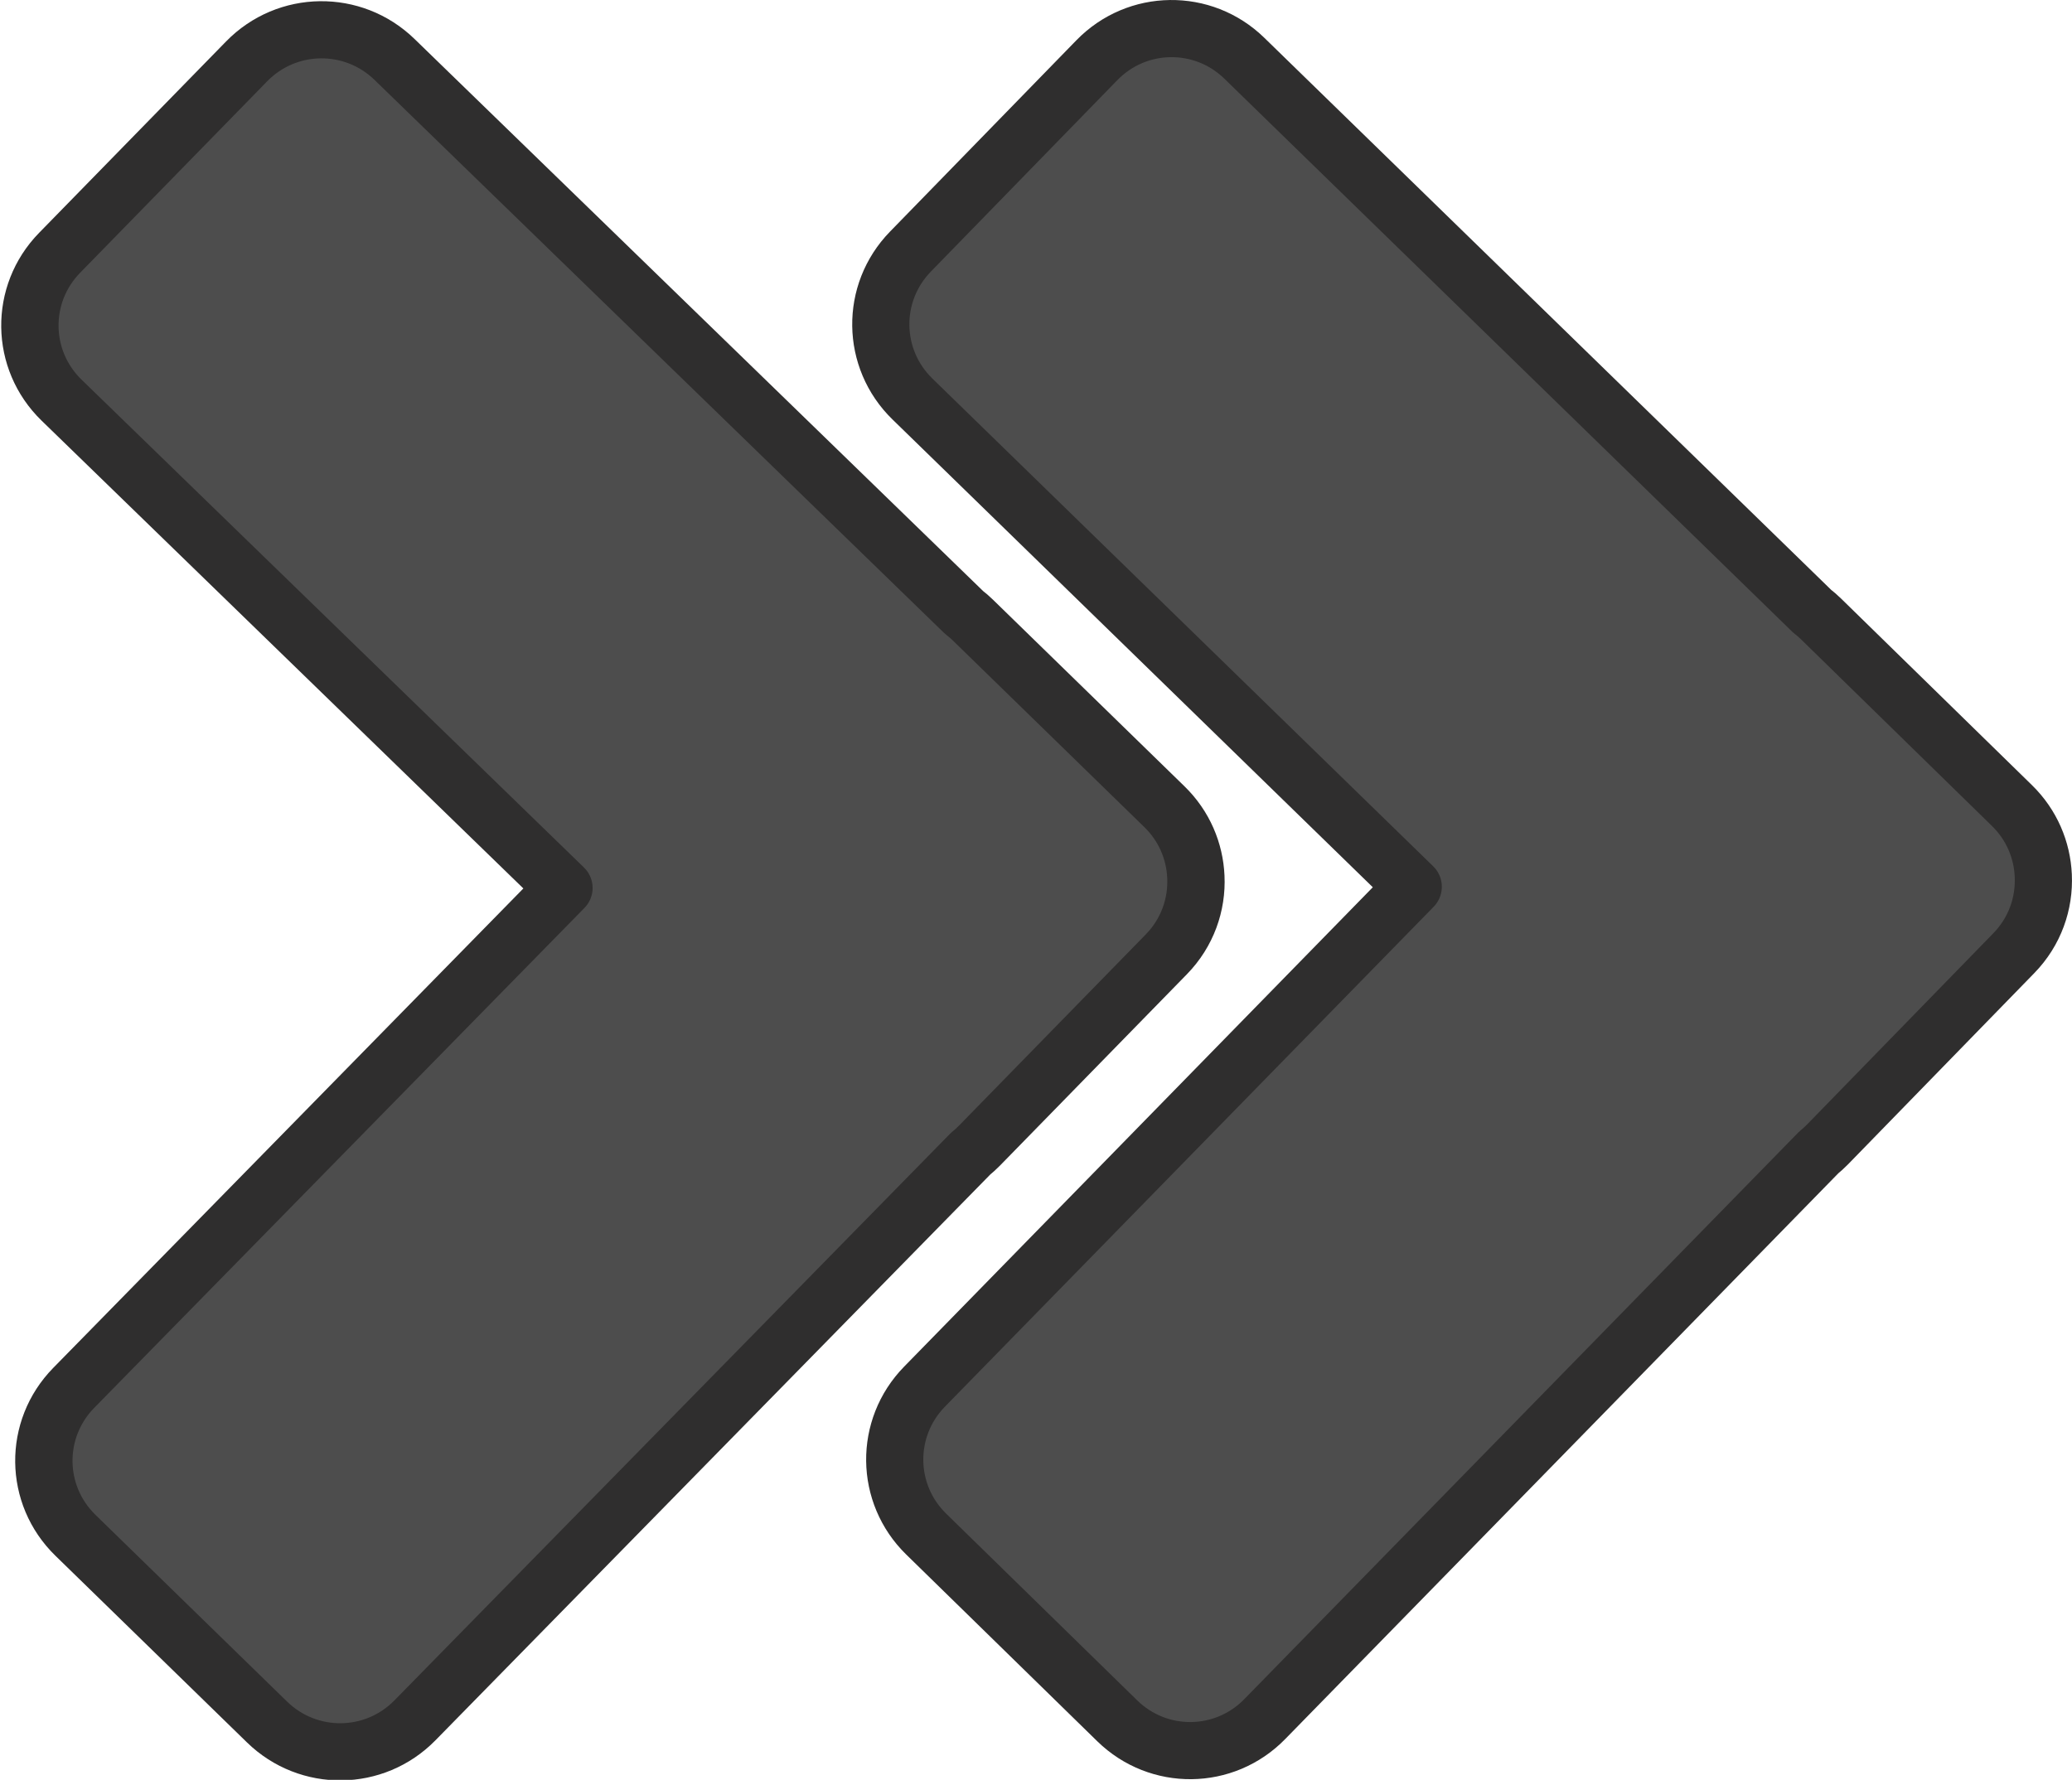<?xml version="1.0" encoding="UTF-8" standalone="no"?>
<!-- Created with Inkscape (http://www.inkscape.org/) -->

<svg
   xmlns:dc="http://purl.org/dc/elements/1.1/"
   xmlns:cc="http://creativecommons.org/ns#"
   xmlns:rdf="http://www.w3.org/1999/02/22-rdf-syntax-ns#"
   xmlns:svg="http://www.w3.org/2000/svg"
   xmlns="http://www.w3.org/2000/svg"
   xmlns:sodipodi="http://sodipodi.sourceforge.net/DTD/sodipodi-0.dtd"
   xmlns:inkscape="http://www.inkscape.org/namespaces/inkscape"
   width="67.607mm"
   height="58.082mm"
   version="1.1"
   viewBox="0 0 67.607 58.082"
   id="svg891"
   sodipodi:docname="doubleright_arrow_disabled.svg"
   inkscape:version="0.92.4 (5da689c313, 2019-01-14)">
  <defs
     id="defs895" />
  <sodipodi:namedview
     pagecolor="#ffffff"
     bordercolor="#666666"
     borderopacity="1"
     objecttolerance="10"
     gridtolerance="10"
     guidetolerance="10"
     inkscape:pageopacity="0"
     inkscape:pageshadow="2"
     inkscape:window-width="1316"
     inkscape:window-height="817"
     id="namedview893"
     showgrid="false"
     fit-margin-top="0"
     fit-margin-left="0"
     fit-margin-right="0"
     fit-margin-bottom="0"
     inkscape:zoom="1.5211247"
     inkscape:cx="101.99175"
     inkscape:cy="99.248828"
     inkscape:window-x="141"
     inkscape:window-y="293"
     inkscape:window-maximized="0"
     inkscape:current-layer="svg891" />
  <g
     transform="matrix(-1,0,0,1,153.544,-119.807)"
     id="g889">
    <path
       d="m 115.36,120.74 c -0.869,-0.011 -1.743,0.31 -2.418,0.968 l -18.525,18.044 c -0.1,0.078 -0.197,0.16 -0.289,0.251 l -6.234,6.094 c -0.645,0.63 -0.983,1.451 -1.02,2.282 -0.043,0.907 0.274,1.828 0.961,2.533 l 6.083,6.246 c 0.091,0.093 0.187,0.179 0.285,0.26 l 18.075,18.491 c 1.317,1.348 3.463,1.372 4.811,0.055 l 6.234,-6.094 c 1.348,-1.317 1.372,-3.463 0.055,-4.811 l -15.947,-16.314 16.342,-15.918 c 1.35,-1.315 1.379,-3.46 0.064,-4.81 l -6.083,-6.246 c -0.657,-0.675 -1.523,-1.02 -2.392,-1.031 z"
       style="fill:#4d4d4d;stroke:#2f2e2e;stroke-width:1.865;stroke-linejoin:round;paint-order:normal"
       id="path887"
       inkscape:connector-curvature="0" />
  </g>
  <g
     transform="matrix(-1.003,0,0,1,126.154,-119.768)"
     id="g889-0">
    <path
       d="m 115.36,120.74 c -0.869,-0.011 -1.743,0.31 -2.418,0.968 l -18.525,18.044 c -0.1,0.078 -0.197,0.16 -0.289,0.251 l -6.234,6.094 c -0.645,0.63 -0.983,1.451 -1.02,2.282 -0.043,0.907 0.274,1.828 0.961,2.533 l 6.083,6.246 c 0.091,0.093 0.187,0.179 0.285,0.26 l 18.075,18.491 c 1.317,1.348 3.463,1.372 4.811,0.055 l 6.234,-6.094 c 1.348,-1.317 1.372,-3.463 0.055,-4.811 l -15.947,-16.314 16.342,-15.918 c 1.35,-1.315 1.379,-3.46 0.064,-4.81 l -6.083,-6.246 c -0.657,-0.675 -1.523,-1.02 -2.392,-1.031 z"
       style="fill:#4d4d4d;stroke:#2f2e2e;stroke-width:1.865;stroke-linejoin:round;paint-order:normal"
       id="path887-4"
       inkscape:connector-curvature="0" />
  </g>
</svg>
